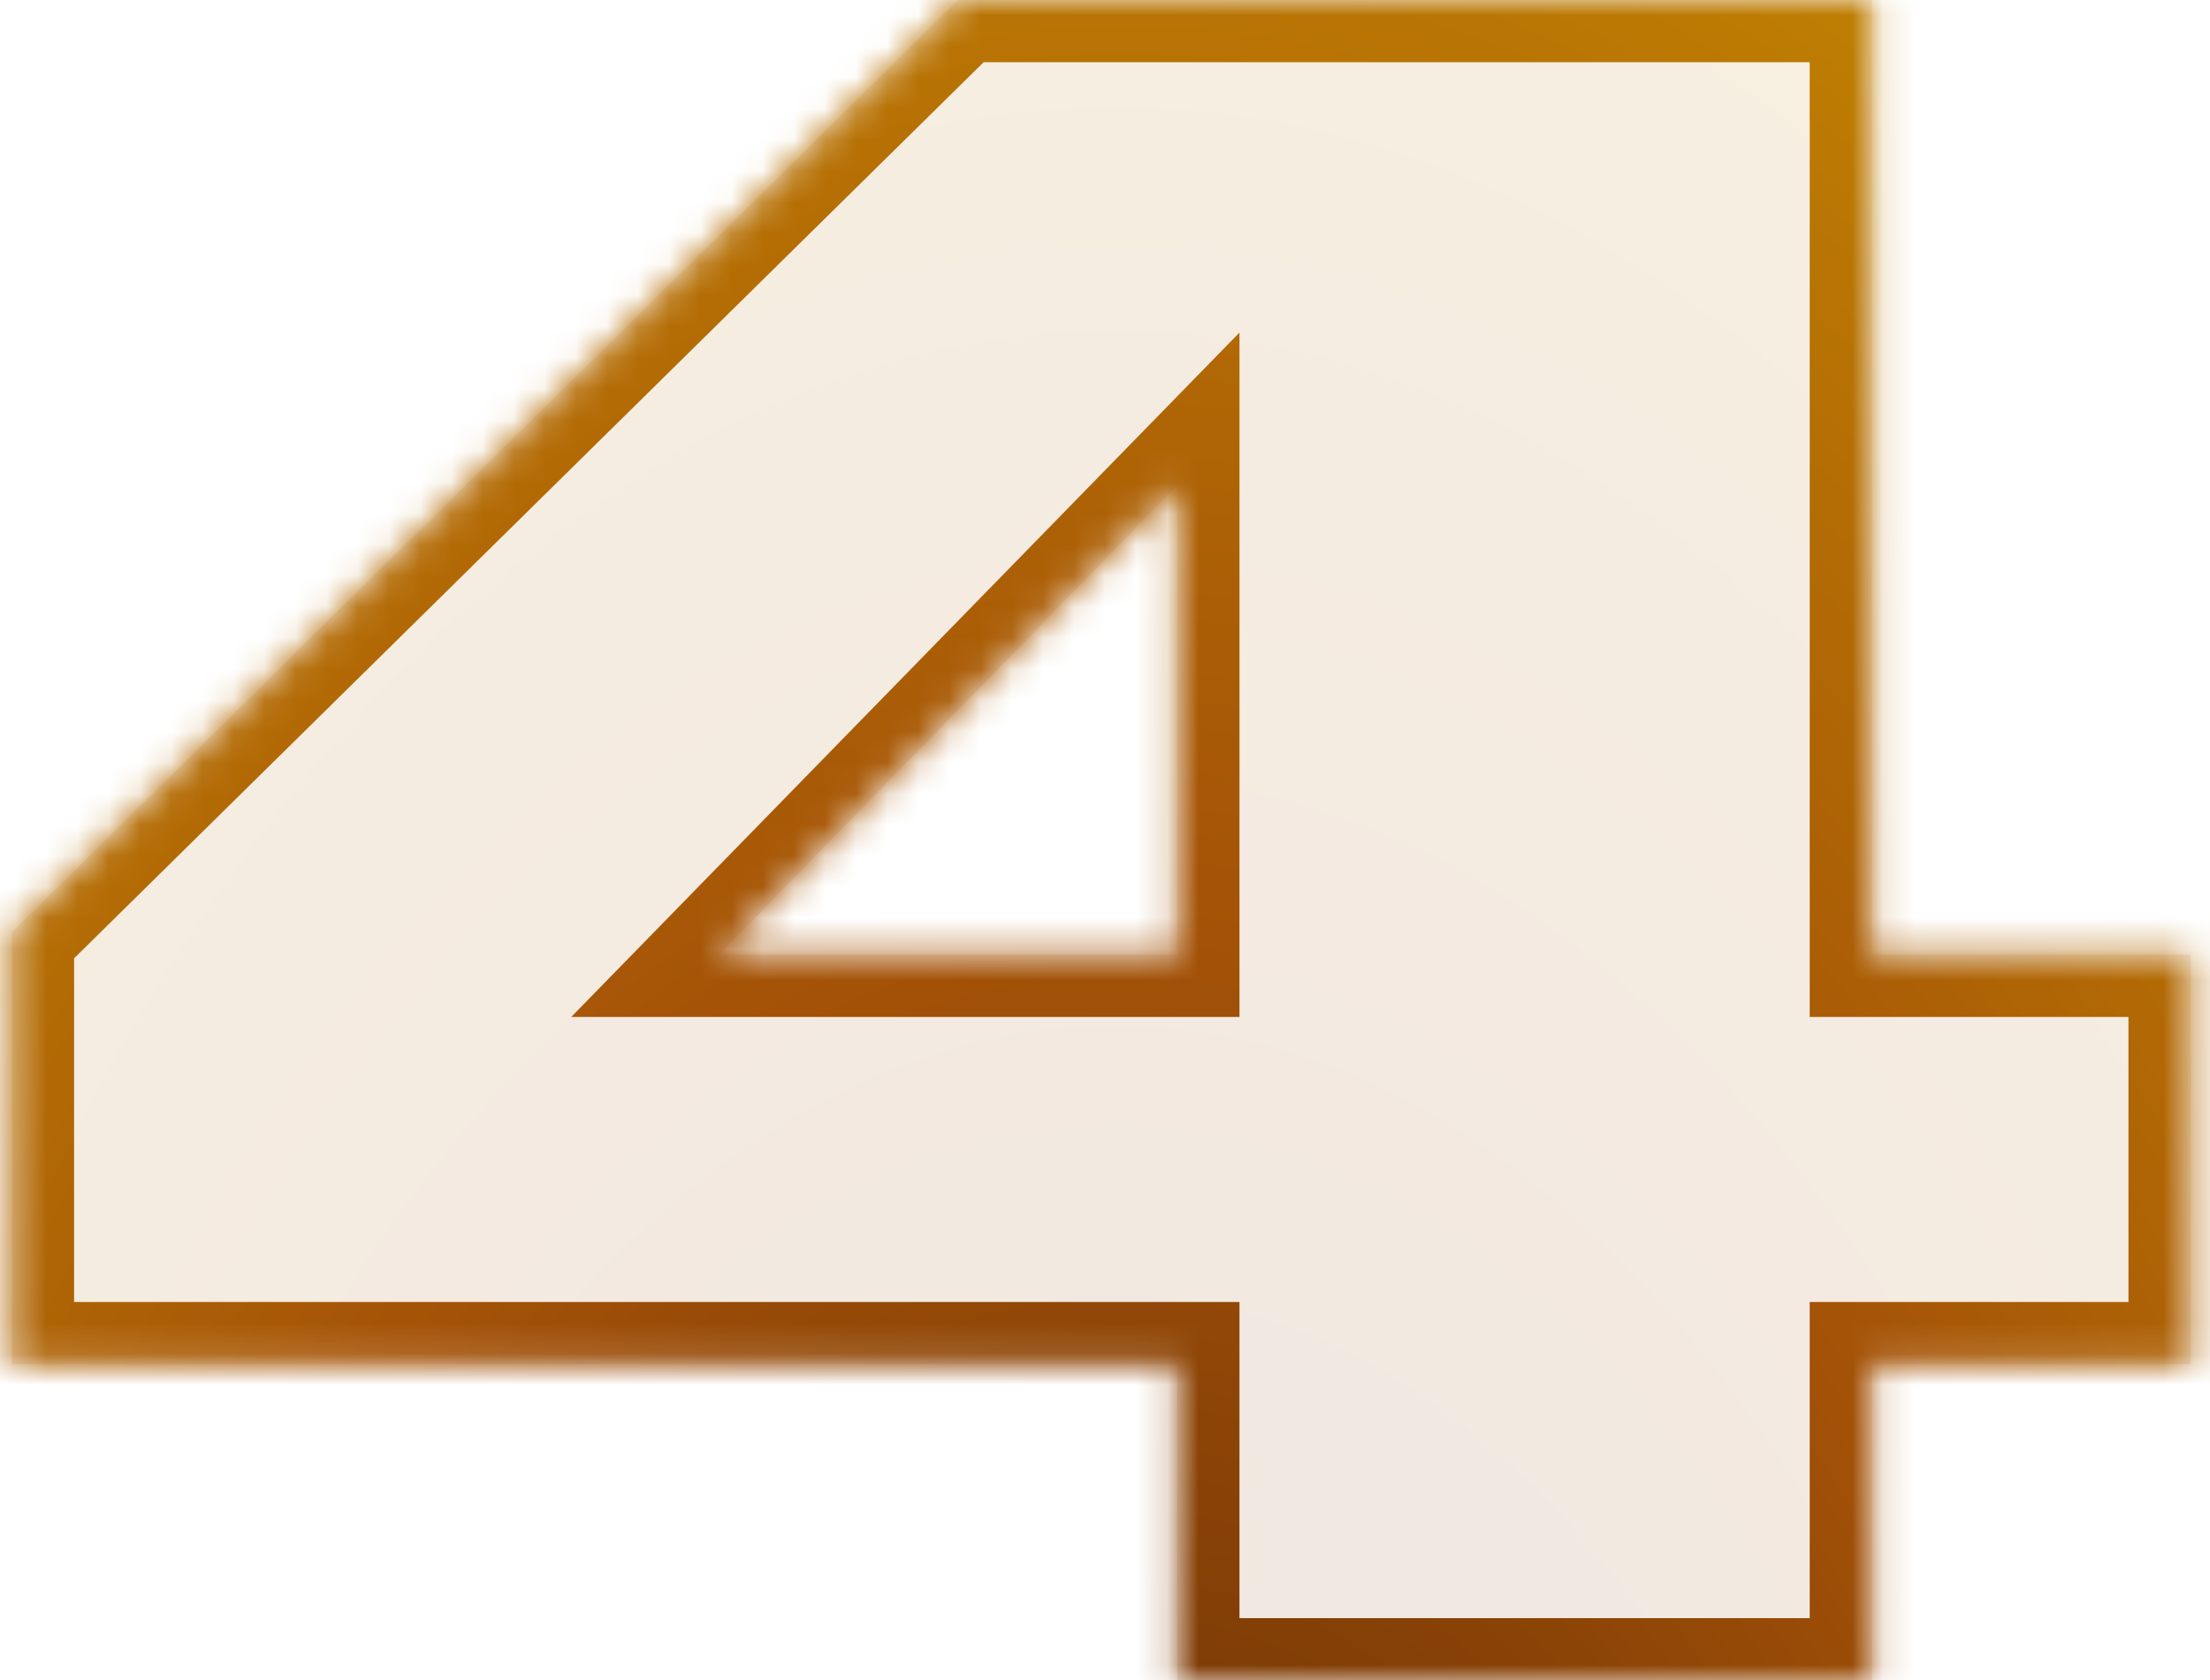 <svg width="71" height="54" viewBox="0 0 71 54" fill="none" xmlns="http://www.w3.org/2000/svg">
<mask id="path-1-inside-1_1030_235" fill="white">
<path d="M37.82 54V43.84H0.38V29.96L30.78 -9.53674e-07H60.14V30.68H70.38V43.84H60.14V54H37.82ZM23.1 30.68H37.82V15.6L23.1 30.68Z"/>
</mask>
<path d="M37.82 54V43.84H0.38V29.96L30.78 -9.53674e-07H60.14V30.68H70.38V43.84H60.14V54H37.82ZM23.1 30.68H37.82V15.6L23.1 30.68Z" fill="url(#paint0_radial_1030_235)" fill-opacity="0.12"/>
<path d="M37.82 54H35.82V56H37.82V54ZM37.82 43.84H39.82V41.84H37.82V43.84ZM0.38 43.84H-1.62V45.84H0.38V43.84ZM0.38 29.96L-1.024 28.535L-1.62 29.123V29.96H0.38ZM30.78 0V-2H29.96L29.376 -1.424L30.78 0ZM60.14 0H62.14V-2H60.14V0ZM60.14 30.68H58.14V32.68H60.14V30.68ZM70.38 30.68H72.38V28.68H70.38V30.68ZM70.38 43.84V45.84H72.38V43.84H70.38ZM60.14 43.84V41.84H58.14V43.84H60.14ZM60.14 54V56H62.14V54H60.14ZM23.1 30.68L21.669 29.283L18.353 32.68H23.1V30.68ZM37.82 30.68V32.68H39.82V30.68H37.82ZM37.82 15.6H39.82V10.688L36.389 14.203L37.82 15.6ZM39.82 54V43.84H35.82V54H39.82ZM37.82 41.84H0.38V45.84H37.82V41.84ZM2.38 43.84V29.96H-1.62V43.84H2.38ZM1.784 31.384L32.184 1.424L29.376 -1.424L-1.024 28.535L1.784 31.384ZM30.78 2H60.14V-2H30.78V2ZM58.14 0V30.68H62.14V0H58.14ZM60.14 32.68H70.38V28.68H60.14V32.68ZM68.38 30.68V43.84H72.38V30.68H68.38ZM70.38 41.84H60.14V45.84H70.38V41.84ZM58.14 43.84V54H62.14V43.84H58.14ZM60.14 52H37.82V56H60.14V52ZM23.1 32.68H37.82V28.68H23.1V32.68ZM39.82 30.68V15.6H35.82V30.68H39.82ZM36.389 14.203L21.669 29.283L24.531 32.077L39.251 16.997L36.389 14.203Z" fill="url(#paint1_radial_1030_235)" mask="url(#path-1-inside-1_1030_235)"/>
<defs>
<radialGradient id="paint0_radial_1030_235" cx="0" cy="0" r="1" gradientUnits="userSpaceOnUse" gradientTransform="translate(35.83 92) rotate(-90) scale(120 65.585)">
<stop stop-color="#481D05"/>
<stop offset="0.518" stop-color="#A45207"/>
<stop offset="1" stop-color="#CB9301"/>
</radialGradient>
<radialGradient id="paint1_radial_1030_235" cx="0" cy="0" r="1" gradientUnits="userSpaceOnUse" gradientTransform="translate(36 92) rotate(-90) scale(120 68.341)">
<stop stop-color="#481D05"/>
<stop offset="0.518" stop-color="#A45207"/>
<stop offset="1" stop-color="#CB9301"/>
</radialGradient>
</defs>
</svg>

